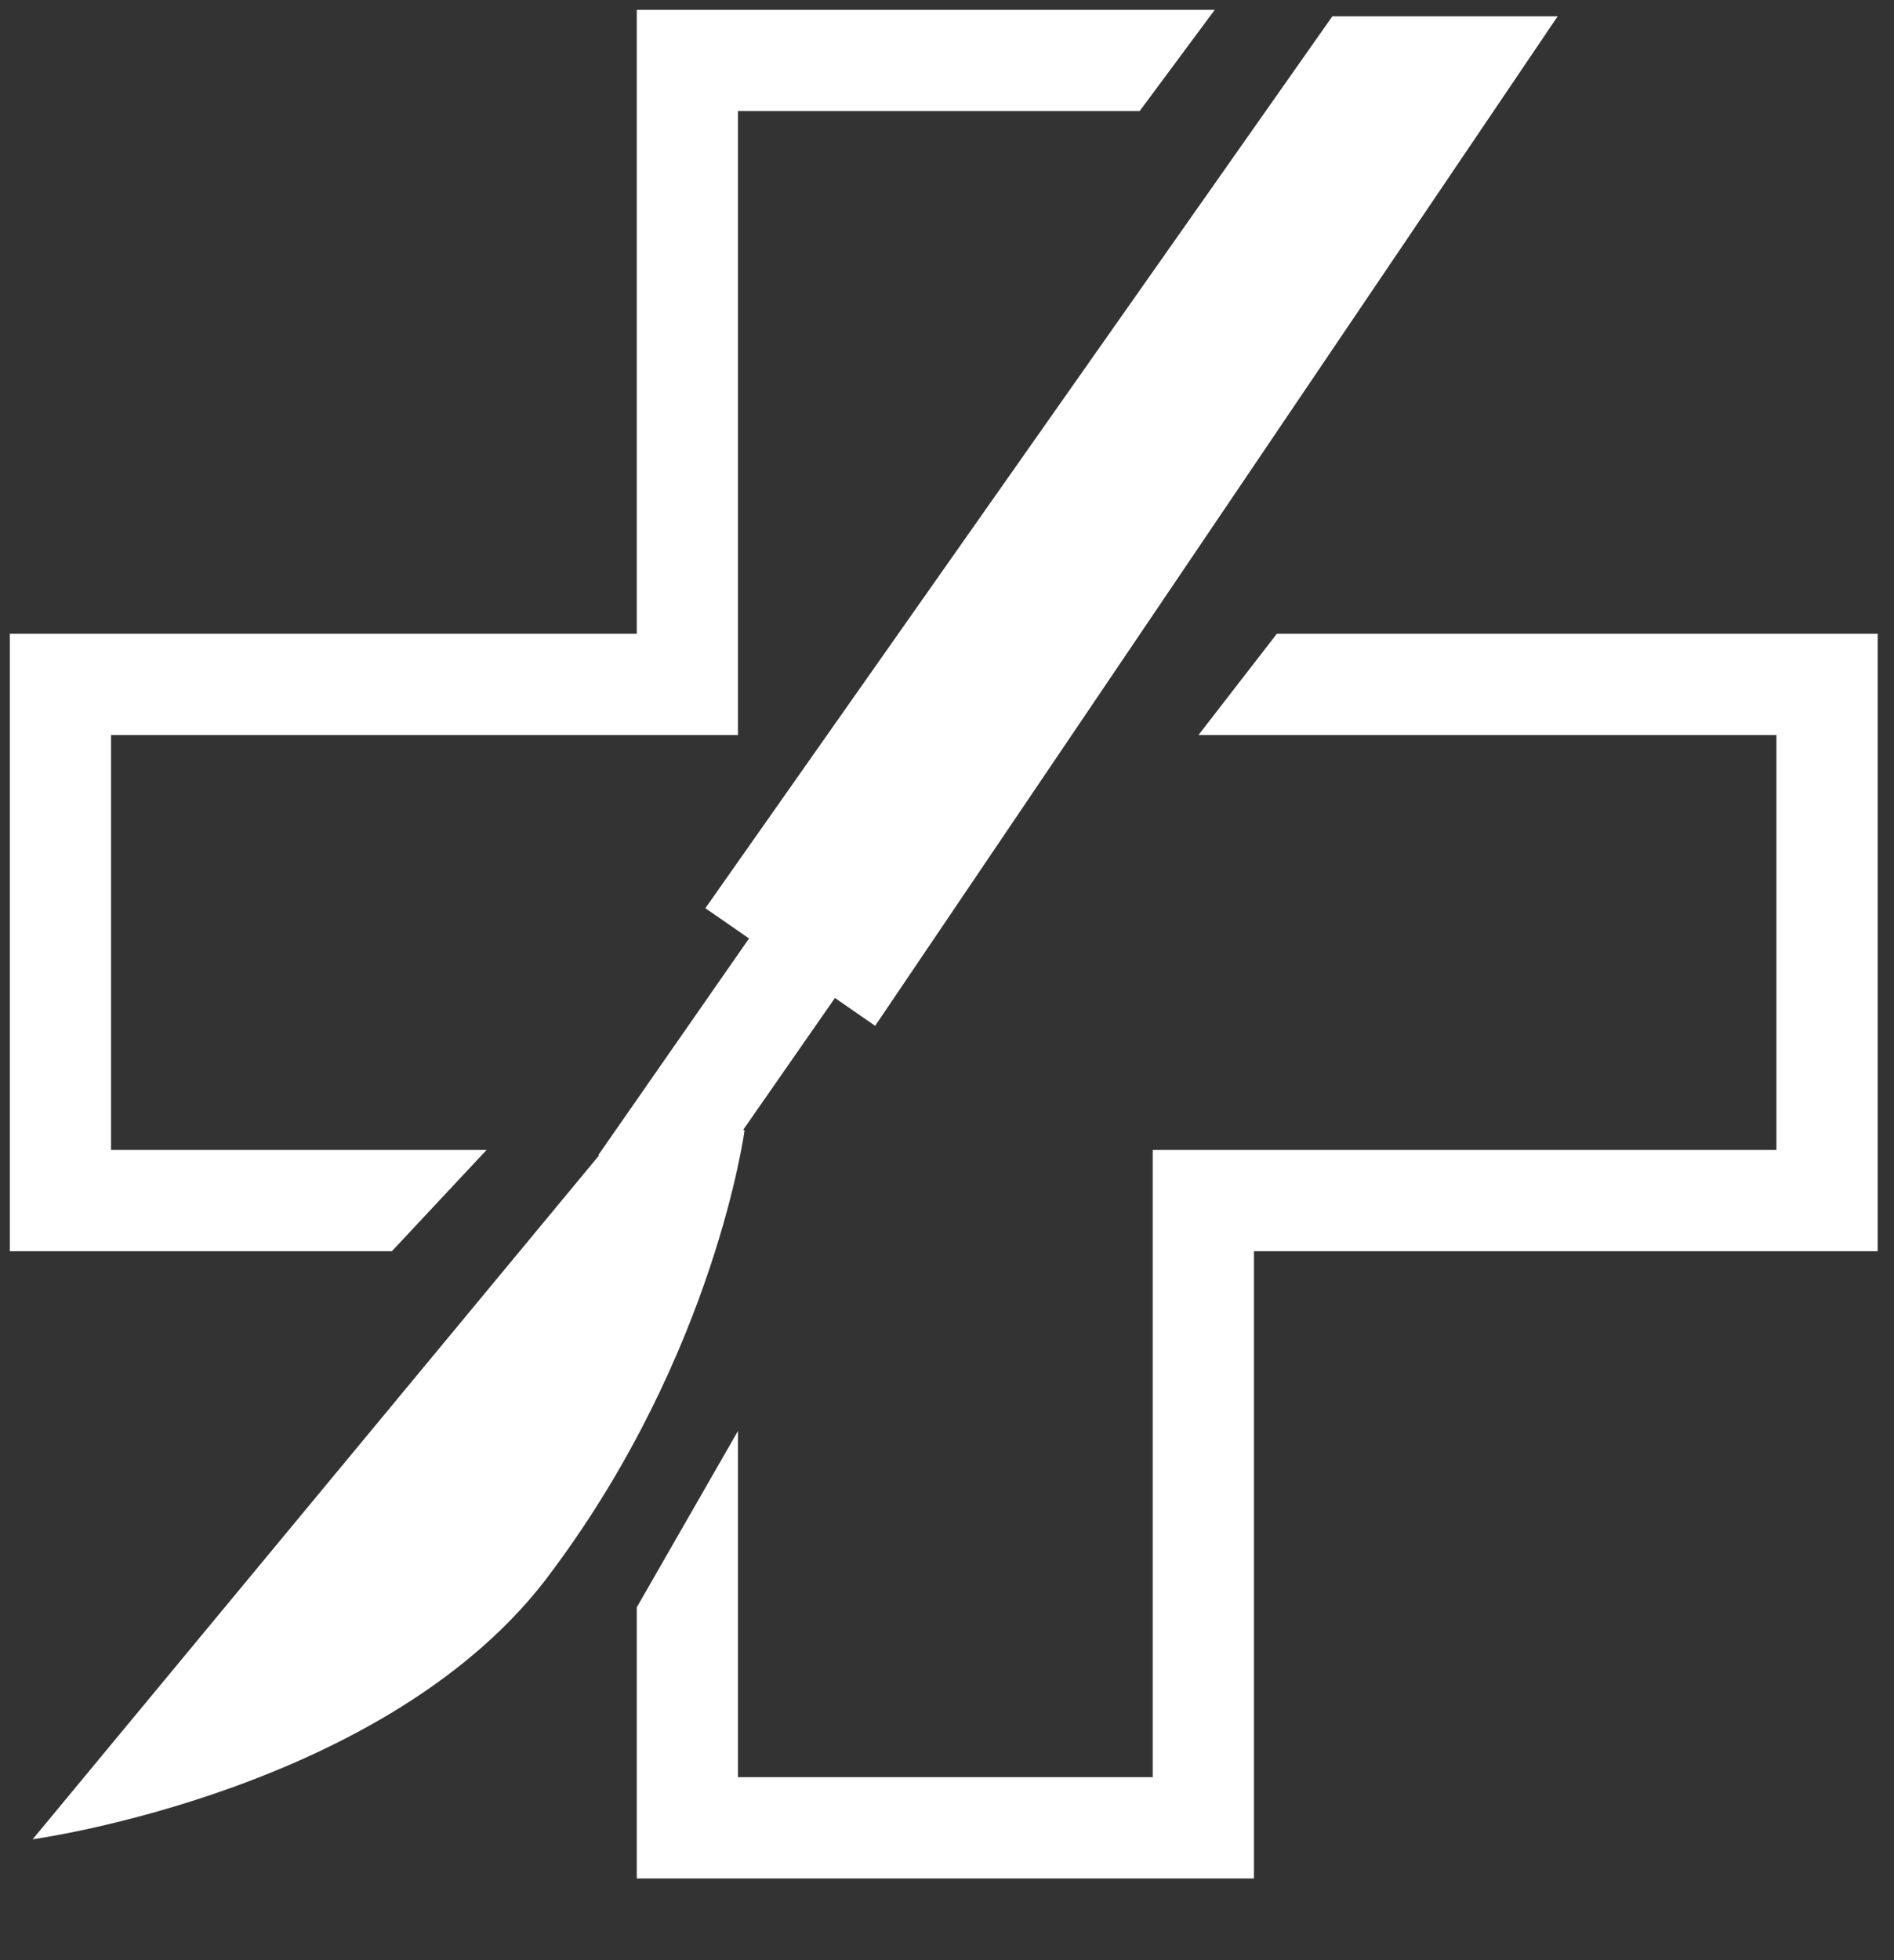 <svg width="58" height="60" viewBox="0 0 58 60" fill="none" xmlns="http://www.w3.org/2000/svg">
<rect x="0" y="0" width="58" height="60" fill="#333333" stroke="none"/>
<path d="M19.5 0.3V19.4H0.3V38.3H12L14.9 35.2H3.4V22.5H22.6V3.4H34.9L37.2 0.3H19.5Z" fill="white"/>
<path d="M38.4 57.5H19.5V49.2L22.6 43.8V54.4H35.3V35.2H54.4V22.5H36.7L39.1 19.4H57.5V38.3H38.4V57.5Z" fill="white"/>
<path d="M25.695 24.765L18.325 35.353L20.951 37.181L28.321 26.593L25.695 24.765Z" fill="white"/>
<path d="M47.7 0.5L26.8 31.4L21.6 27.8L40.8 0.5H47.7Z" fill="white"/>
<mask id="mask0_20_313" style="mask-type:luminance" maskUnits="userSpaceOnUse" x="0" y="0" width="58" height="60">
<path d="M58 0H0V60H58V0Z" fill="white"/>
</mask>
<g mask="url(#mask0_20_313)">
<path d="M1 56.3L18.4 35.3L21.9 34.2L22.8 34.6C22.8 34.6 21.9 41.4 16.9 48.1C12 54.8 1 56.3 1 56.3Z" fill="white"/>
</g>
</svg>
